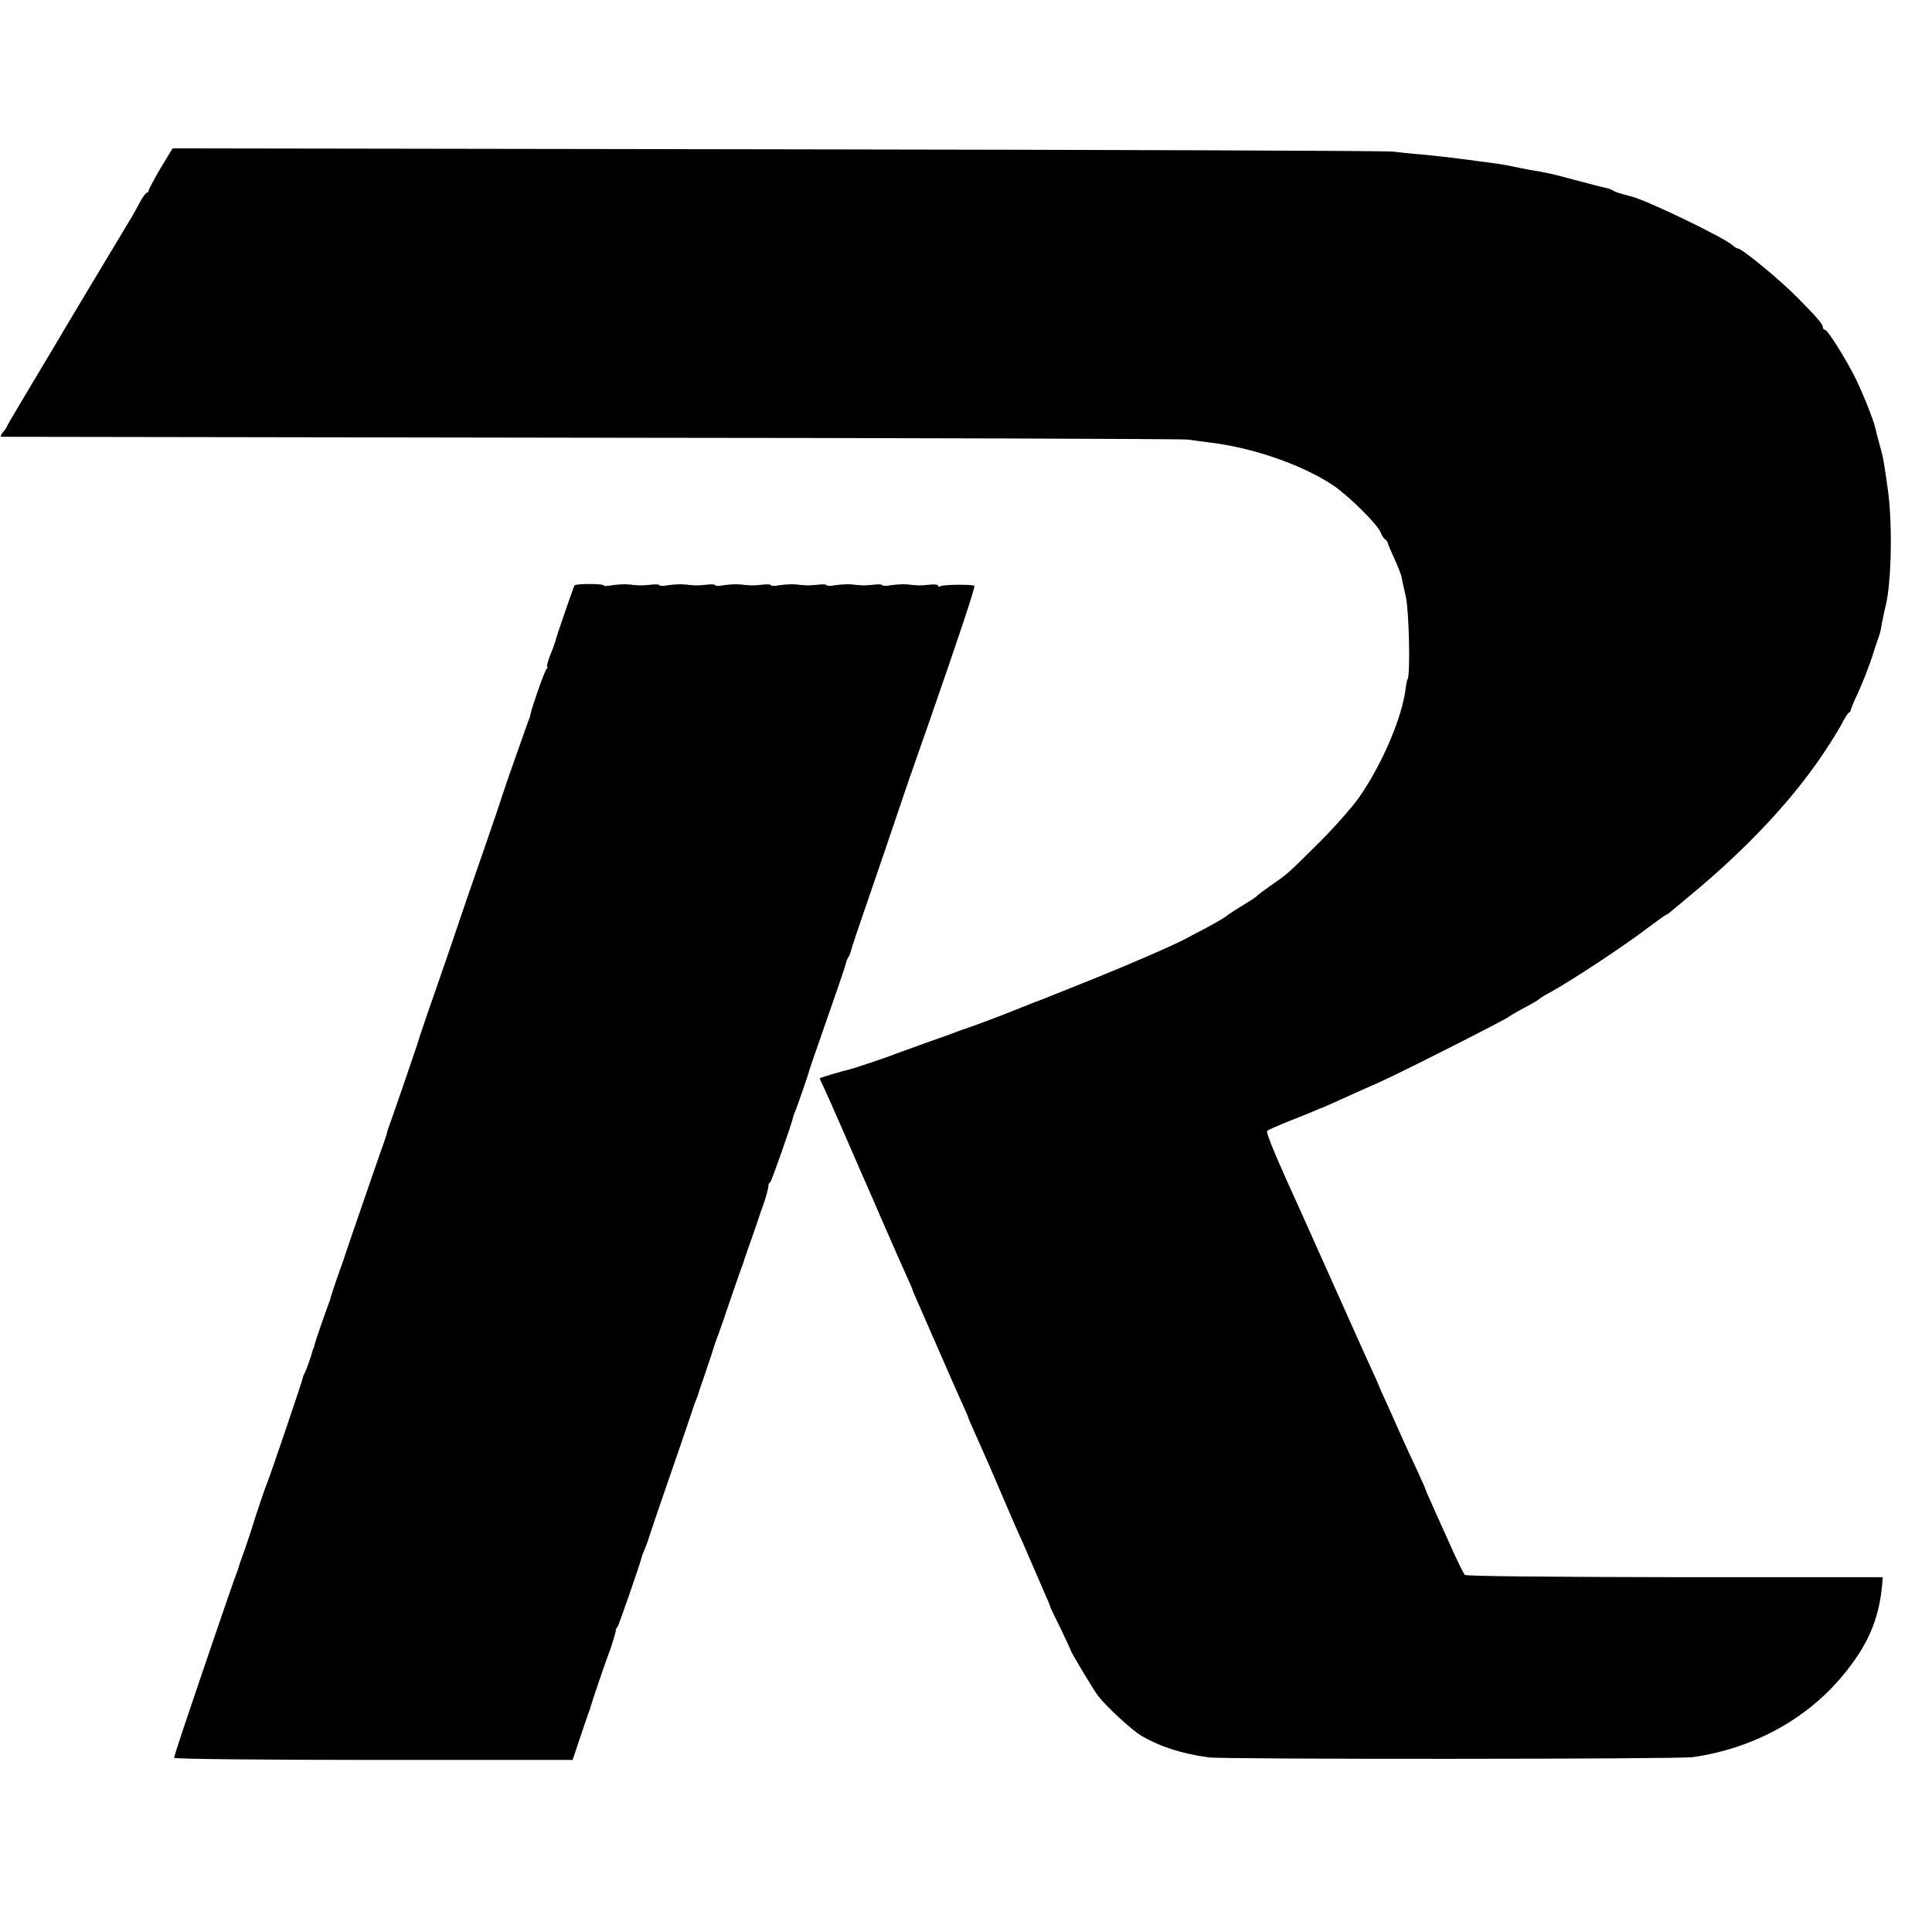 <?xml version="1.0" standalone="no"?>
<!DOCTYPE svg PUBLIC "-//W3C//DTD SVG 20010904//EN"
 "http://www.w3.org/TR/2001/REC-SVG-20010904/DTD/svg10.dtd">
<svg version="1.0" xmlns="http://www.w3.org/2000/svg"
 width="832pt" height="832pt" viewBox="0 0 832 832"
 preserveAspectRatio="xMidYMid meet">
<g transform="translate(0,832) scale(0.1,-0.1)"
fill="#000000" stroke="none">
<path d="M691 7595 c-28 -48 -51 -91 -51 -96 0 -5 -4 -9 -8 -9 -4 0 -18 -19
-30 -42 -13 -24 -28 -52 -35 -63 -42 -69 -314 -523 -322 -538 -5 -9 -55 -92
-110 -184 -55 -92 -102 -171 -104 -177 -2 -6 -10 -19 -19 -28 -8 -10 -11 -18
-6 -19 5 0 1150 -2 2544 -4 1394 -1 2549 -5 2565 -8 17 -2 57 -8 90 -12 190
-22 405 -97 539 -187 69 -48 192 -170 202 -202 4 -11 12 -24 18 -28 6 -4 11
-11 12 -15 0 -4 13 -34 27 -65 15 -32 29 -68 32 -80 2 -13 11 -52 19 -87 14
-62 20 -335 8 -355 -3 -5 -6 -21 -8 -35 -13 -124 -101 -332 -202 -476 -31 -44
-111 -134 -178 -200 -131 -130 -125 -125 -205 -181 -30 -21 -56 -41 -59 -45
-3 -3 -30 -21 -60 -39 -30 -18 -62 -39 -70 -46 -8 -7 -44 -27 -78 -46 -35 -18
-78 -41 -95 -50 -54 -29 -234 -107 -402 -175 -88 -35 -169 -68 -180 -72 -11
-5 -47 -19 -80 -31 -33 -13 -73 -29 -90 -36 -30 -13 -191 -73 -210 -78 -5 -2
-17 -6 -25 -9 -8 -4 -67 -25 -130 -47 -63 -23 -124 -45 -135 -49 -31 -13 -178
-62 -195 -66 -28 -6 -130 -36 -130 -39 0 -1 8 -20 19 -42 10 -21 49 -109 86
-194 37 -85 75 -173 85 -195 10 -22 48 -110 85 -195 37 -85 80 -183 96 -218
16 -35 29 -65 29 -67 0 -2 11 -28 24 -57 13 -29 54 -123 91 -208 37 -85 80
-183 96 -218 16 -35 29 -65 29 -67 0 -3 12 -30 26 -61 14 -31 40 -91 59 -133
95 -222 129 -300 148 -341 18 -41 64 -147 104 -240 9 -19 15 -36 15 -37 -1 -1
19 -43 44 -93 24 -50 44 -93 44 -95 0 -7 100 -175 119 -198 37 -49 145 -147
186 -172 83 -48 174 -77 290 -93 64 -9 2025 -8 2085 1 257 37 485 160 642 347
109 130 158 240 173 392 l3 36 -895 0 c-550 1 -899 4 -905 10 -5 5 -36 67 -67
138 -32 71 -68 150 -79 176 -12 26 -22 49 -22 51 0 3 -18 43 -39 89 -44 93
-83 180 -86 188 -1 3 -14 32 -29 65 -28 61 -48 106 -51 115 -1 3 -13 30 -27
60 -14 30 -82 181 -151 336 -69 154 -137 305 -150 335 -112 245 -157 353 -150
359 4 4 38 19 74 34 37 14 87 35 113 45 25 11 48 21 51 21 2 1 44 19 92 41 48
22 115 52 148 66 76 33 545 270 560 283 7 5 38 24 71 41 32 17 61 34 64 38 3
3 25 17 50 30 90 50 314 197 421 279 38 28 71 52 73 52 3 0 15 9 28 20 12 10
46 38 73 61 251 207 451 422 587 629 31 47 64 101 73 120 10 19 22 38 27 41 5
3 9 8 8 10 -1 2 13 38 33 79 19 42 44 107 57 145 12 39 25 77 28 85 9 26 11
34 17 70 4 19 10 51 15 70 25 97 30 347 11 493 -18 128 -21 148 -37 203 -8 28
-16 60 -18 70 -7 33 -53 149 -85 214 -42 85 -121 210 -132 210 -5 0 -9 4 -9
10 0 14 -23 41 -110 129 -71 73 -239 211 -256 211 -4 0 -15 6 -23 14 -39 34
-365 192 -436 210 -57 15 -71 20 -80 26 -5 4 -21 10 -35 12 -14 3 -69 17 -124
32 -104 28 -122 32 -201 45 -27 5 -61 12 -75 15 -26 6 -79 14 -145 22 -22 3
-56 8 -75 10 -54 7 -89 11 -170 19 -41 3 -95 9 -120 12 -25 4 -1218 8 -2651
10 l-2606 4 -52 -86z"/>
<path d="M2474 5799 c-5 -9 -74 -209 -79 -229 -2 -8 -12 -39 -24 -67 -11 -29
-18 -53 -15 -53 4 0 2 -6 -3 -12 -10 -12 -64 -168 -69 -196 -1 -8 -6 -21 -10
-30 -8 -21 -103 -291 -109 -312 -2 -8 -40 -121 -85 -250 -45 -129 -110 -318
-144 -420 -35 -102 -66 -192 -69 -200 -10 -26 -67 -194 -71 -210 -3 -8 -31
-93 -64 -188 -33 -95 -61 -176 -63 -180 -1 -4 -3 -11 -4 -17 -2 -5 -6 -19 -10
-30 -23 -64 -167 -482 -169 -490 -2 -5 -5 -17 -8 -25 -18 -48 -51 -145 -53
-154 -1 -6 -5 -18 -8 -26 -11 -28 -59 -165 -62 -180 -2 -8 -4 -16 -5 -17 -2
-2 -3 -6 -4 -10 -4 -18 -29 -89 -35 -98 -3 -5 -6 -12 -6 -15 -3 -18 -143 -429
-154 -455 -8 -17 -53 -151 -66 -195 -2 -8 -16 -49 -30 -90 -15 -41 -28 -79
-29 -85 -2 -5 -6 -17 -9 -25 -7 -14 -160 -463 -232 -678 -19 -57 -35 -107 -35
-112 0 -5 386 -9 858 -9 l858 0 29 87 c16 48 33 98 38 112 6 14 11 30 12 35 4
16 66 198 75 220 11 26 33 99 32 105 0 3 3 10 8 15 5 7 98 273 105 305 1 3 7
19 14 35 7 17 14 37 16 45 2 8 38 114 80 235 42 121 85 247 96 280 11 33 22
67 26 75 3 8 7 17 8 20 0 3 16 50 35 105 19 55 35 105 36 110 2 6 10 30 20 55
9 25 34 97 55 160 22 63 42 122 46 130 3 8 7 20 8 25 2 6 17 51 35 100 17 50
33 95 34 100 2 6 6 17 9 25 12 31 27 85 26 94 0 5 3 12 8 15 6 4 91 247 99
281 0 3 3 12 7 20 12 30 59 165 62 180 2 8 27 80 55 160 58 166 101 290 104
305 1 6 5 16 9 22 5 7 10 21 12 30 2 10 38 117 80 238 42 121 96 281 121 355
25 74 48 142 51 150 3 8 7 20 9 25 2 6 33 96 70 200 136 391 205 598 200 602
-7 7 -133 6 -145 -1 -6 -4 -11 -3 -11 2 0 4 -17 7 -37 4 -44 -4 -47 -4 -93 1
-19 2 -52 0 -72 -3 -21 -4 -38 -4 -38 0 0 3 -17 5 -37 2 -44 -4 -47 -4 -93 1
-19 2 -52 0 -72 -3 -21 -4 -38 -4 -38 0 0 3 -17 5 -37 2 -44 -4 -47 -4 -93 1
-19 2 -52 0 -72 -3 -21 -4 -38 -4 -38 0 0 3 -17 5 -37 2 -44 -4 -47 -4 -93 1
-19 2 -52 0 -72 -3 -21 -4 -38 -4 -38 0 0 3 -17 5 -37 2 -44 -4 -47 -4 -93 1
-19 2 -52 0 -72 -3 -21 -4 -38 -4 -38 0 0 3 -17 5 -37 2 -44 -4 -47 -4 -93 1
-19 2 -52 0 -72 -3 -21 -4 -38 -5 -38 -1 0 8 -121 8 -126 0z"/>
</g>
</svg>
